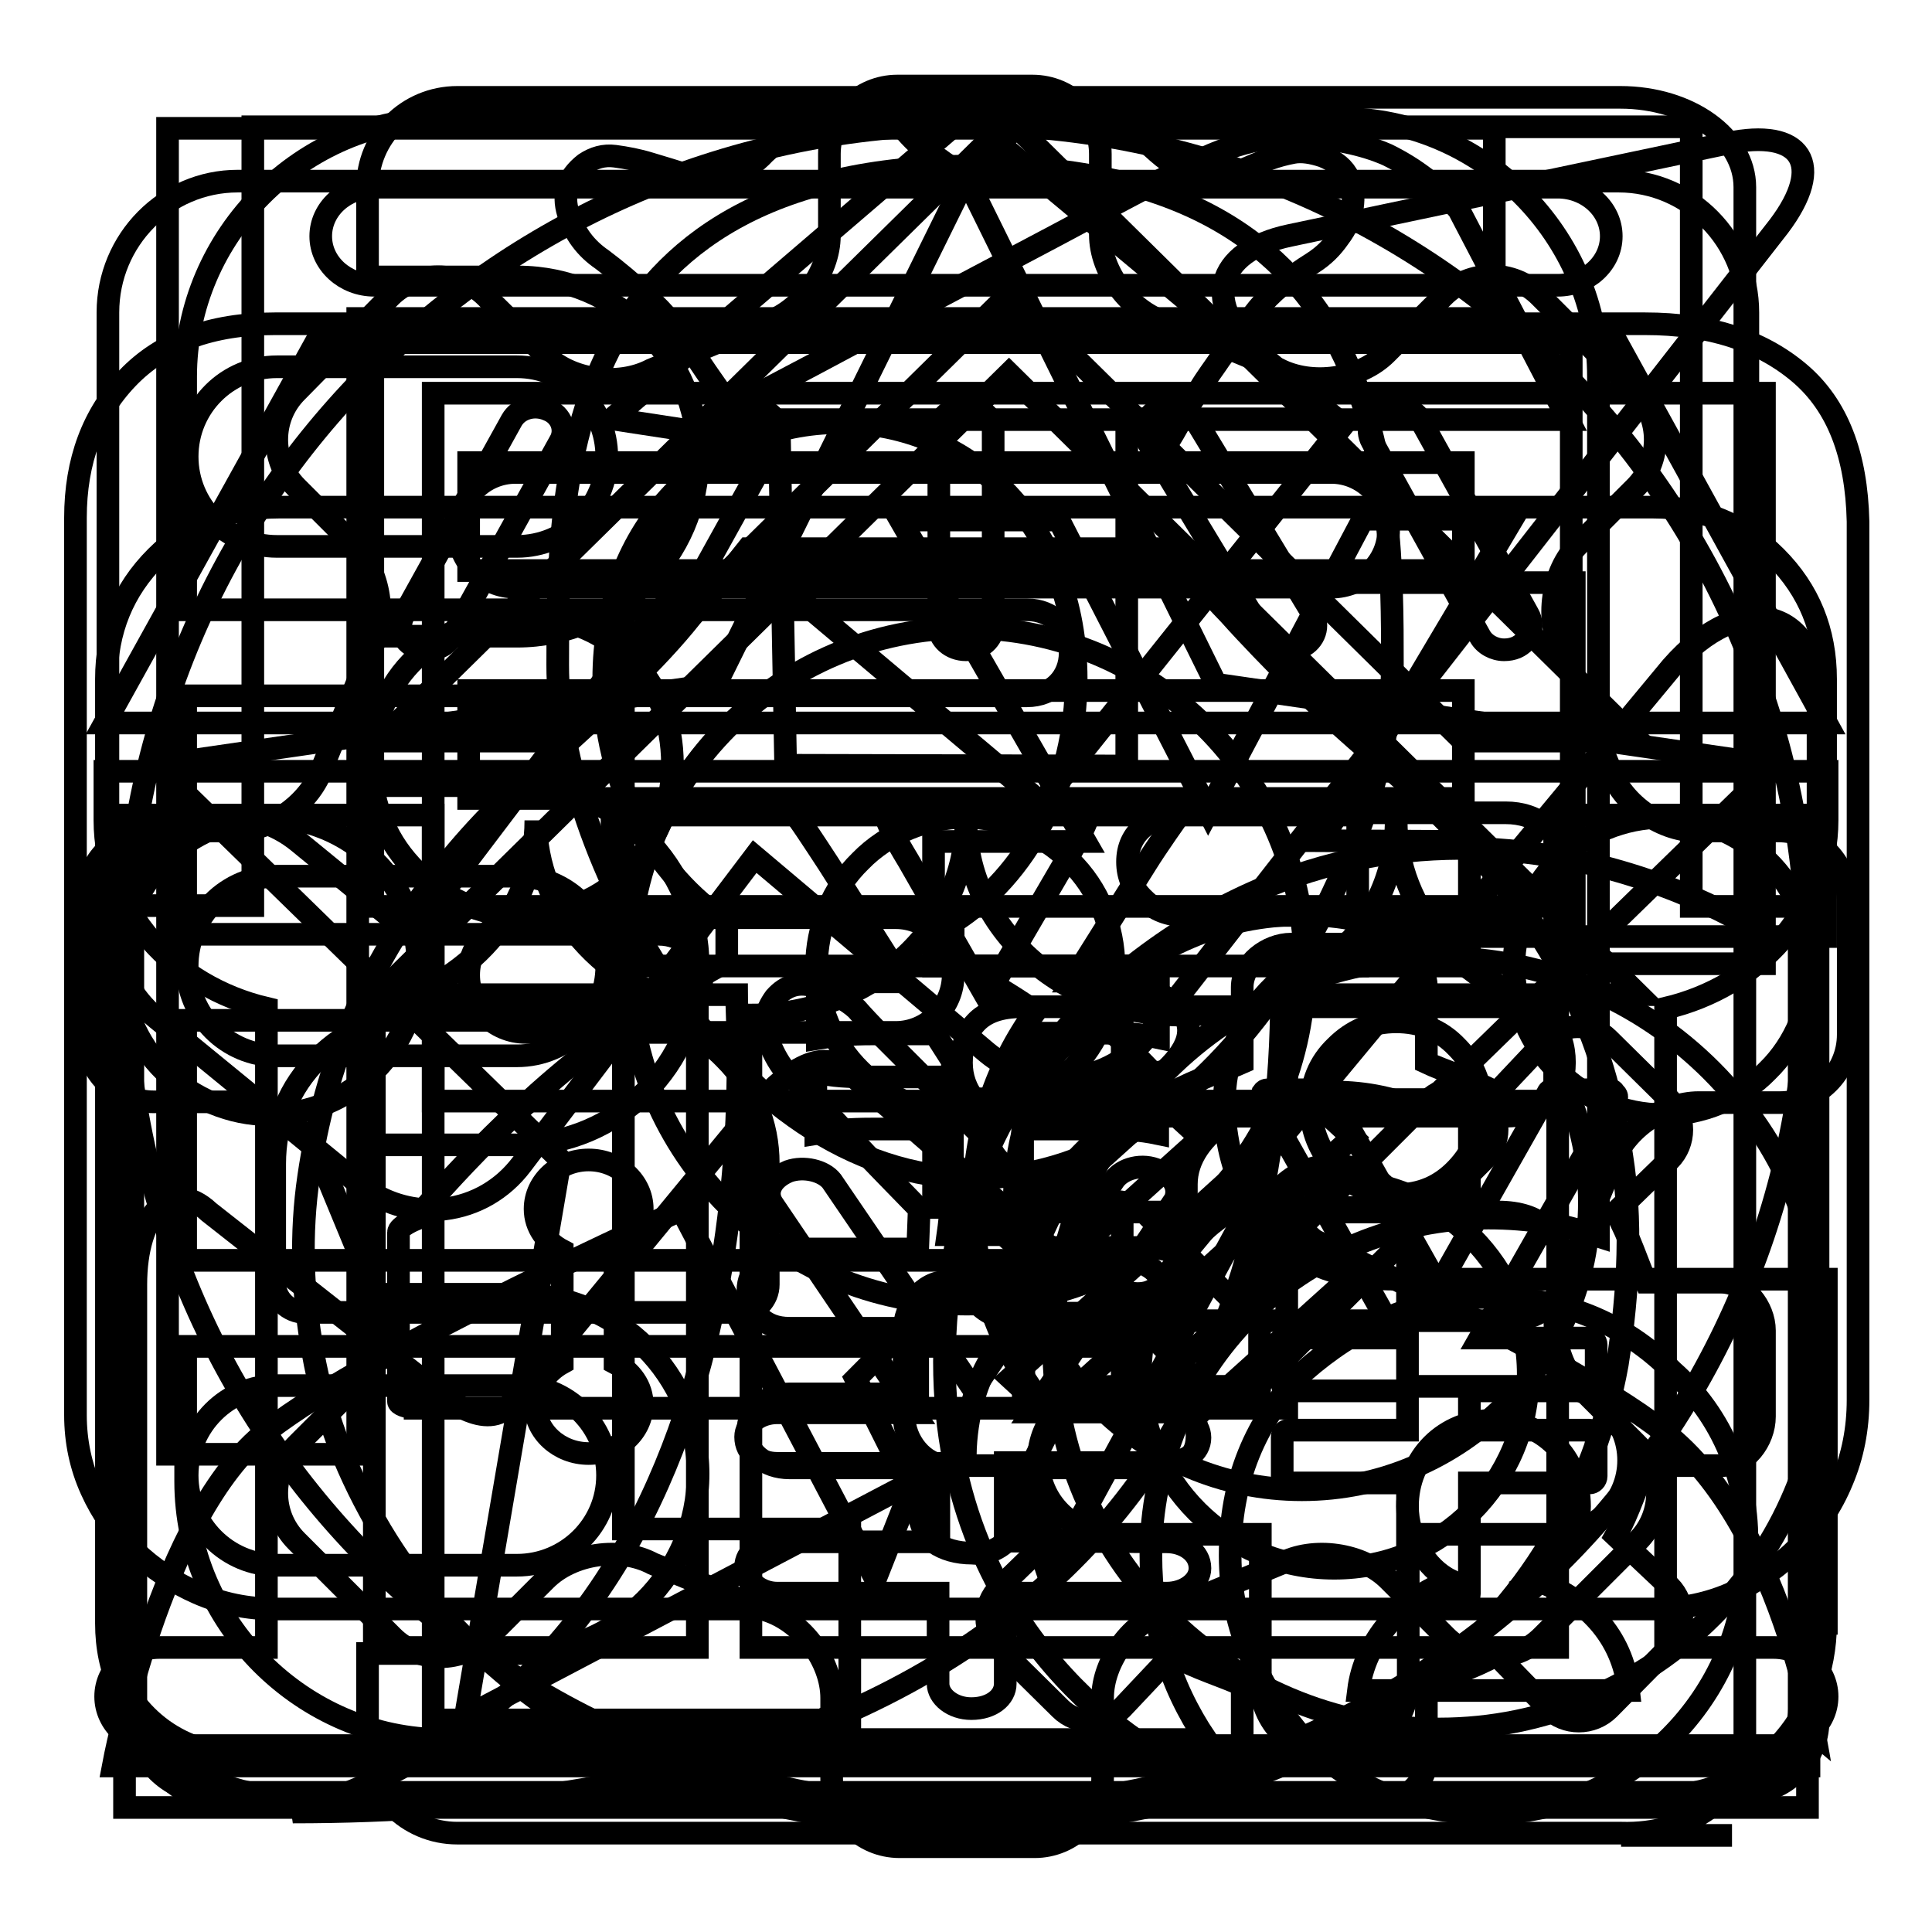<?xml version="1.0" encoding="utf-8"?>
<!-- Svg Vector Icons : http://www.onlinewebfonts.com/icon -->
<!DOCTYPE svg PUBLIC "-//W3C//DTD SVG 1.1//EN" "http://www.w3.org/Graphics/SVG/1.1/DTD/svg11.dtd">
<svg version="1.1" xmlns="http://www.w3.org/2000/svg" xmlns:xlink="http://www.w3.org/1999/xlink" x="0px" y="0px" viewBox="0 0 256 256" enable-background="new 0 0 256 256" xml:space="preserve">
<g><g><path stroke-width="3" fill-opacity="0" stroke="#000000"  d="M235.6,110.1h-10.8c-4.9,0-10.2-3.9-11.6-8.6l-6.2-15c-2.3-4.3-1.4-10.8,2.1-14.3l7.6-7.6c3.5-3.5,3.5-9.2,0-12.7l-12.7-12.7c-3.5-3.5-9.2-3.5-12.7,0l-7.6,7.6c-3.5,3.5-9.9,4.4-14.3,2.1l-15-6.2c-4.7-1.5-8.6-6.7-8.6-11.6V20.4c0-4.9-4-9-9-9h-17.9c-4.9,0-9,4-9,9v10.8c0,4.9-3.9,10.2-8.6,11.6l-15,6.2c-4.4,2.3-10.8,1.4-14.2-2.1l-7.7-7.6c-3.5-3.5-9.2-3.5-12.7,0L39.3,51.9c-3.5,3.5-3.5,9.2,0,12.7l7.6,7.6c3.5,3.5,4.5,9.9,2.1,14.2l-6.2,15.1c-1.5,4.7-6.7,8.6-11.6,8.6l-10.8,0c-4.9,0-9,4-9,9V137c0,4.9,4,9,9,9h10.8c4.9,0,10.2,3.9,11.6,8.6l6.2,15c2.3,4.4,1.4,10.8-2.1,14.3l-7.6,7.6c-3.5,3.5-3.5,9.2,0,12.7l12.7,12.7c3.5,3.5,9.2,3.5,12.7,0l7.6-7.6c3.5-3.5,9.9-4.4,14.2-2.1l15.1,6.2c4.7,1.5,8.6,6.7,8.6,11.6v10.7c0,4.9,4,9,9,9h17.9c4.9,0,9-4,9-9v-10.7c0-4.9,3.9-10.2,8.6-11.6l15-6.2c4.3-2.3,10.8-1.4,14.3,2.1l7.6,7.6c3.5,3.5,9.2,3.5,12.7,0l12.7-12.7c3.5-3.5,3.5-9.2,0-12.7l-7.6-7.6c-3.5-3.5-4.4-9.9-2.1-14.3l6.2-15c1.5-4.7,6.7-8.5,11.6-8.5h10.8c4.9,0,9-4,9-9v-17.9C244.6,114.1,240.6,110.1,235.6,110.1 M172.9,128c0,24.8-20.1,44.8-44.8,44.8c-24.8,0-44.8-20.1-44.8-44.8c0-24.8,20.1-44.8,44.8-44.8C152.8,83.2,172.9,103.3,172.9,128"/><path stroke-width="3" fill-opacity="0" stroke="#000000"  d="M47.4,42.2H198v-7.6V17H47.4H22.2v25.2v150.5l0,0h17.6l0,0h7.6V42.2z M228.1,169.9h-10c-0.9-2-2.3-6.3-4-9.3l7.1-6.9c2.2-2.2,2.2-5.8,0-8l-8.1-8c-2.2-2.2-5.9-2.2-8.1,0l-6.7,7.1c-3-1.7-7.2-3-9.3-4v-10c0-3.2-3.3-5.7-6.5-5.7h-11.4c-3.2,0-6.5,2.6-6.5,5.7v10c-2,0.9-6.3,2.3-9.3,4l-6.9-7.1c-2.2-2.2-5.8-2.2-8,0l-8,8c-2.2,2.2-2.2,5.9,0,8.1l7.1,6.7c-1.7,3-3,7.2-4,9.3h-10c-3.2,0-5.7,3.3-5.7,6.5v11.4c0,3.2,2.6,6.5,5.7,6.5h10c0.9,2,2.3,6.3,4,9.3l-7.1,6.9c-2.2,2.2-2.2,5.8,0,8l8.1,8c2.2,2.2,5.9,2.2,8.1,0l6.7-7.1c3,1.7,7.3,3,9.3,4v10c0,3.2,3.3,5.7,6.5,5.7h11.4c3.2,0,6.5-2.6,6.5-5.7v-10c2-0.9,6.3-2.3,9.3-4l6.9,7.1c2.2,2.2,5.8,2.2,8,0l8-8.1c2.2-2.2,2.2-5.9,0-8.1l-7.1-6.7c1.7-3,3-7.2,4-9.3h10c3.2,0,5.7-3.3,5.7-6.5v-11.4C233.8,173.2,231.2,169.9,228.1,169.9L228.1,169.9z M176.8,207.8c-14.2,0-25.7-11.5-25.7-25.7s11.5-25.7,25.7-25.7s25.7,11.5,25.7,25.7S191,207.8,176.8,207.8L176.8,207.8z M82.6,77.2h126v50.5h25.2V52.1h-0.7l0,0H82.6H57.4v0v25.1v125.4v25.2v0.1h52.7v-0.1h2.5v-25.2H82.6V77.2z"/><path stroke-width="3" fill-opacity="0" stroke="#000000"  d="M238.4,49.4c-5.1-4.3-11.9-6.5-20.4-6.5l0,0H36.4c-8.4,0-14.9,2.4-19.5,7.2c-4.6,4.8-6.9,11-6.9,18.5v118.9c0,3.5,0.7,6.8,2.1,9.9c1.4,3.1,3.3,5.8,5.7,8.1c2.4,2.3,5.2,4.2,8.4,5.6c3.2,1.4,6.6,2.1,10.3,2.1h182.8c3.6,0,7.1-0.7,10.4-2.2c3.3-1.5,6.1-3.5,8.6-6c2.4-2.5,4.4-5.4,5.8-8.8c1.4-3.3,2.1-6.9,2.1-10.7V69.1C246,60.3,243.5,53.7,238.4,49.4L238.4,49.4z M50.8,93.5c1-2.5,2.5-4.6,4.3-6.3c1.8-1.7,3.9-3.1,6.3-4.1c2.4-1,4.9-1.5,7.5-1.5l0,0c5.9,0,10.7,1.9,14.5,5.6c3.8,3.7,5.7,8.4,5.7,14.1c0,2.8-0.5,5.4-1.6,7.8s-2.4,4.5-4.2,6.3c-1.8,1.8-3.9,3.3-6.3,4.3c-2.5,1-5.1,1.6-8.1,1.6c-2.6,0-5.2-0.5-7.5-1.6c-2.4-1.1-4.5-2.5-6.3-4.3c-1.8-1.8-3.3-3.9-4.3-6.3c-1-2.4-1.6-5-1.6-7.8C49.2,98.6,49.7,96,50.8,93.5L50.8,93.5z M101.8,154.2v16c0,2-1.6,3.7-3.7,3.7H40.4c-2.2,0-4-1.8-4-3.9v-15.8c0-5.4,1.9-10.1,5.7-13.9c3.8-3.8,8.4-5.8,13.8-5.8h26.2c2.6,0,5.2,0.5,7.7,1.6c2.5,1,4.6,2.4,6.3,4.2c1.8,1.8,3.2,3.9,4.2,6.3C101.3,149,101.8,151.5,101.8,154.2L101.8,154.2L101.8,154.2z M129.3,135.5c1.3-1.4,3.3-2.1,6.1-2.1h64.1c2.8,0,4.8,0.7,6,2.1c1.2,1.4,1.8,3.1,1.8,5.3c0,2-0.6,3.6-1.9,5s-3.3,2.1-6.1,2.1h-64.1c-2.8,0-4.8-0.7-6-2.1c-1.2-1.4-1.8-3.1-1.8-5C127.4,138.7,128,136.9,129.3,135.5L129.3,135.5z M205.3,172.9c-1.3,1.4-3.4,2.1-6.2,2.1l0,0h-63.3c-2.6,0-4.7-0.7-6.1-2.1c-1.4-1.4-2.1-3.1-2.1-5c0-2,0.7-3.7,2.1-5.1c1.4-1.5,3.5-2.2,6.3-2.2h62.5c2.8,0,5,0.7,6.5,2.2s2.3,3.2,2.3,5.1C207.2,169.8,206.6,171.5,205.3,172.9L205.3,172.9z M204.9,119.2c-1.5,1.4-3.3,2.1-5.4,2.1h-42.6c-2.1,0-3.9-0.7-5.3-2.1c-1.5-1.4-2.2-3.1-2.2-5s0.7-3.5,2.2-4.7c1.5-1.2,3.3-1.8,5.3-1.8h42.6c2.1,0,3.9,0.6,5.4,1.8c1.5,1.2,2.3,2.8,2.3,4.7S206.5,117.8,204.9,119.2L204.9,119.2z"/><path stroke-width="3" fill-opacity="0" stroke="#000000"  d="M211.8,49.9v113.9c-4.9-1.6-9-2.4-14.6-2.4c-12.2,0-23.6,4.9-31.7,13s-13,19.5-13,31.7c0,9,2.4,17.1,7.3,24.4H58.8c-18.7,0-34.2-15.5-34.2-34.2v-17.9h124.5c3.3,0,5.7-2.4,5.7-5.7s-2.4-5.7-5.7-5.7H24.6v-31.8h62.7c3.3,0,5.7-2.4,5.7-5.7c0-3.3-2.4-5.7-5.7-5.7H24.6V92.2h111.5c3.3,0,5.7-2.4,5.7-5.7c0-3.3-2.4-5.7-5.7-5.7H24.6V49.9c0-18.7,15.5-34.2,34.2-34.2h118.8C196.3,15.7,211.8,31.2,211.8,49.9L211.8,49.9L211.8,49.9z"/><path stroke-width="3" fill-opacity="0" stroke="#000000"  d="M221.6,181.7c-6.5-6.5-14.6-9.8-24.4-9.8c-9.8,0-17.9,4.1-24.4,9.8c-6.5,6.5-9.8,14.6-9.8,24.4c0,9.8,4.1,17.9,9.8,24.4c6.5,6.5,14.6,9.8,24.4,9.8c18.7,0,34.2-15.5,34.2-34.2C232.1,196.4,228.1,187.4,221.6,181.7L221.6,181.7z M180,224c0.8-6.5,5.7-12.2,12.2-14.6c-3.3-1.6-5.7-5.7-5.7-9.8c0-6.5,4.9-11.4,11.4-11.4c6.5,0,11.4,4.9,11.4,11.4c0,4.1-2.4,8.1-5.7,9.8c6.5,2.4,11.4,7.3,12.2,14.6H180L180,224z"/><path stroke-width="3" fill-opacity="0" stroke="#000000"  d="M189.2,145.8l-26.2,26.2l-11.2-11.2c-2.1-2.1-5.5-2.1-7.7,0c-2.1,2.1-2.1,5.5,0,7.7l13.7,13.7c0.2,0.2,0.5,0.4,0.7,0.6c0.2,0.2,0.3,0.5,0.5,0.8c2.1,2.1,5.6,2.1,7.7,0l30.1-30.1c2.1-2.1,2.1-5.6,0-7.7C194.7,143.7,191.3,143.7,189.2,145.8L189.2,145.8z"/><path stroke-width="3" fill-opacity="0" stroke="#000000"  d="M128,16.5C66.4,16.5,16.5,66.4,16.5,128c0,61.6,49.9,111.5,111.5,111.5c61.6,0,111.5-49.9,111.5-111.5C239.5,66.4,189.6,16.5,128,16.5L128,16.5z M55,186.5c-1.2,0-2.2-0.4-2.2-0.8v-22.4c0-0.8,2.2-1.7,2.2-1.7S65.3,149,78.3,139c6-4.6,12.6-8.6,18-11.6v-5.2C86.7,115.9,80,103.9,80,90c0-20.3,14-34,31.3-34c17.3,0,31.3,13.7,31.3,34c0,13.9-6.6,26-16.3,32.2v5.1c3.3,1.9,7.1,4.2,10.9,6.7c-5.2,7.2-8.2,15.9-8.2,25.4c0,10.3,3.6,19.7,9.6,27.2H55L55,186.5z M172.5,197.4c-21,0-38.1-17.1-38.1-38.1c0-21,17.1-38.1,38.1-38.1s38.1,17.1,38.1,38.1C210.6,180.3,193.5,197.4,172.5,197.4L172.5,197.4z"/><path stroke-width="3" fill-opacity="0" stroke="#000000"  d="M80.5,195.5c0-6.6-5.3-11.9-11.9-11.9H36.7c-6.6,0-11.9,5.3-11.9,11.9s5.3,11.9,11.9,11.9h31.8C75.1,207.4,80.5,202.1,80.5,195.5L80.5,195.5L80.5,195.5z M36.7,72.4h31.8c6.6,0,11.9-5.3,11.9-11.9c0-6.6-5.3-11.9-11.9-11.9H36.7c-6.6,0-11.9,5.3-11.9,11.9C24.8,67.1,30.1,72.4,36.7,72.4L36.7,72.4L36.7,72.4z M24.8,128c0,6.6,5.3,11.9,11.9,11.9h31.8c6.6,0,11.9-5.3,11.9-11.9c0-6.6-5.3-11.9-11.9-11.9H36.7C30.1,116.1,24.8,121.4,24.8,128L24.8,128L24.8,128z M231.2,231.2V24.8c0-6.6-7.4-11.9-16.5-11.9h-12.3h-28.6l0,0H60.6c-6.6,0-11.9,5.3-11.9,11.9v11.9h19.9c13.2,0,23.9,10.7,23.9,23.8S81.7,84.3,68.5,84.3H48.7v19.8h19.9c13.2,0,23.9,10.7,23.9,23.8c0,13.1-10.7,23.8-23.9,23.8H48.7v19.8h19.9c13.2,0,23.9,10.7,23.9,23.8c0,13.1-10.7,23.8-23.9,23.8H48.7v11.9c0,6.6,5.3,11.9,11.9,11.9h113.3h4.1h36.8l0,0C223.9,243.2,231.2,237.8,231.2,231.2L231.2,231.2L231.2,231.2z M194.7,111.5V128h-24.2v17.7h24.2V160h-24.2v26.6h-21.8V160h-25v-14.4h25V128h-25v-16.5h20.1l-24.5-42.6h21l19.8,38.6l20.5-38.7h19.8l-25.3,42.6L194.7,111.5L194.7,111.5L194.7,111.5z M214.8,243.2h14.7l0,0H214.8L214.8,243.2L214.8,243.2L214.8,243.2z"/><path stroke-width="3" fill-opacity="0" stroke="#000000"  d="M241.9,215.1c0,3.2-0.6,6.1-1.6,8.9c-1.1,2.8-2.6,5.2-4.6,7.3c-2,2.1-4.4,3.7-7,4.9c-2.7,1.2-5.6,1.8-8.8,1.8H37.7c-3.2,0-6.2-0.6-9-1.8c-2.8-1.2-5.3-2.8-7.5-4.9c-2.2-2.1-3.9-4.5-5.2-7.3c-1.3-2.8-1.9-5.7-1.9-8.9V90c0-6.4,2.2-11.8,6.6-16.2c4.4-4.4,9.8-6.6,16.2-6.6h182.2c6.4,0,11.8,2.2,16.2,6.6s6.6,9.8,6.6,16.2v34.1H185c-6.4,0-11.8,2.2-16.2,6.5s-6.6,9.7-6.6,16.1c0.2,4.4,1.1,8.2,2.8,11.5c1.3,2.8,3.6,5.4,6.6,7.8c3.1,2.3,7.6,3.5,13.4,3.5h57V215.1L241.9,215.1z M207.8,55.6H93.9c9-4.7,17.6-9.2,25.6-13.6c7-3.7,14-7.4,20.8-11c6.9-3.7,12.2-6.5,16.1-8.5c5.9-3.2,11.1-4.6,15.7-4.4c4.6,0.2,8.5,1,11.7,2.4c3.7,1.8,6.9,4.3,9.5,7.3L207.8,55.6z M173.7,146.7c0-3.2,1.1-5.9,3.3-8c2.2-2.2,4.8-3.3,8-3.3s5.9,1.1,8,3.3c2.2,2.2,3.3,4.8,3.3,8s-1.1,5.9-3.3,8.2s-4.8,3.4-8,3.4s-5.9-1.1-8-3.4S173.7,149.8,173.7,146.7L173.7,146.7z"/><path stroke-width="3" fill-opacity="0" stroke="#000000"  d="M57.4,108v37.9h148.6V108H235h4.5v131.5H16.5V108H57.4z"/><path stroke-width="3" fill-opacity="0" stroke="#000000"  d="M81.1,108h98.8v20H84.2h-3.1L81.1,108L81.1,108z"/><path stroke-width="3" fill-opacity="0" stroke="#000000"  d="M149.3,101.5v-46h26.8l-46.9-39.1h-2.5L81.1,55.5l22.2,3.4l0.8,42.5L149.3,101.5L149.3,101.5z"/><path stroke-width="3" fill-opacity="0" stroke="#000000"  d="M154.6,204.3c2.3,0,4.4,1.4,4.4,3.5c0,1.8-2,3.3-4.4,3.3h-21.4v12c0,1.8-1.8,3.3-4.5,3.3c-2.5,0-4.4-1.6-4.4-3.3v-12H103c-2.3,0-4.2-1.6-4.2-3.5c0-1.9,1.9-3.3,4.2-3.3h21.4v-10.4H103c-2.3,0-4.2-1.3-4.2-3.5c0-1.8,1.9-3.2,4.2-3.2h18.1l-18.6-27.5c-1.2-1.6-0.4-3.5,2-4.5c2-0.7,4.6-0.1,5.7,1.3l18.8,27.6l18.6-27.7c1.1-1.6,3.8-2.3,5.9-1.3c2.3,0.7,3,2.8,1.9,4.4v-0.1l-18.6,27.7h17.8c2.3,0,4.4,1.4,4.4,3.4c0,2-2,3.3-4.4,3.3h-21.4v10.4L154.6,204.3L154.6,204.3L154.6,204.3L154.6,204.3z"/><path stroke-width="3" fill-opacity="0" stroke="#000000"  d="M126.6,165.3c3.7-16.1,12.2-27.2,19.6-34.1c41.6-36.7,85.9-8.3,85.9-8.3l-0.5-23.5V41.4c0-9.6-7.7-17.4-17.1-17.4h-183c-9.5,0-17.2,7.8-17.2,17.4v173.7c0,8.1,5.6,14.9,13,16.8h125.3C146.5,228.2,118.5,208.6,126.6,165.3L126.6,165.3z M68.3,62.6h108.1c4.2,0,7.6,3.4,7.6,7.6c0,4.2-3.4,7.6-7.6,7.6H68.3c-4.2,0-7.6-3.4-7.6-7.6C60.7,66,64.1,62.6,68.3,62.6L68.3,62.6z M118.7,136.8h-49c-4.2,0-7.6-3.4-7.6-7.6c0-4.2,3.4-7.6,7.6-7.6h49c4.2,0,7.6,3.4,7.6,7.6C126.3,133.4,122.9,136.8,118.7,136.8L118.7,136.8z"/><path stroke-width="3" fill-opacity="0" stroke="#000000"  d="M190.7,126.9c-28.2,0-51.1,22.9-51.1,51.1c0,28.2,22.9,51.1,51.1,51.1c28.2,0,51.1-22.8,51.1-51.1C241.7,149.8,218.9,126.9,190.7,126.9L190.7,126.9z M214.1,145.7l-18,31.6h14.5c0.5,0,0.9,0.4,0.9,0.9v5.2c0,0.5-0.4,0.9-0.9,0.9h-15.9v5.2h15.9c0.5,0,0.9,0.4,0.9,0.9v5.2c0,0.5-0.4,0.9-0.9,0.9h-15.9v14.7c0,0.5-0.4,0.8-0.9,0.8h-6.5c-0.5,0-0.8-0.4-0.8-0.8v-14.7h-15.7c-0.5,0-0.9-0.4-0.9-0.9v-5.2c0-0.5,0.4-0.9,0.9-0.9h15.7v-5.2h-15.7c-0.5,0-0.9-0.4-0.9-0.9v-5.2c0-0.5,0.4-0.9,0.9-0.9h14.3l-17.8-31.6c-0.1-0.3-0.1-0.6,0-0.9c0.2-0.3,0.4-0.4,0.7-0.4h7.5c0.3,0,0.6,0.2,0.7,0.4l14.4,25.6l14.5-25.6c0.1-0.3,0.4-0.4,0.7-0.4h7.4c0.3,0,0.6,0.1,0.7,0.4C214.3,145.1,214.3,145.4,214.1,145.7L214.1,145.7z"/><path stroke-width="3" fill-opacity="0" stroke="#000000"  d="M231.8,237.5H27.4c-4.9,0-9.4-4.5-9.4-9.4v-57.9c0-9.4,4.7-14.3,9.7-9.6l27.6,21.7c3.7,3.2,9.3,7.5,12.4,3.7l31.7-38.5c3.1-3.8,8.7-9.1,12.5-5.9l27.3,23.7c3.7,3.2,11.5,8.6,14.5,4.8l67.8-81.7c9.2-10.5,19.4-8,19.4,4.8v134.9C240.9,233,236.7,237.5,231.8,237.5L231.8,237.5L231.8,237.5z M152.2,137.1c-2.5,3.2-6.2,5.3-10.3,5.7c-4.1,0.5-8.1-0.8-11.2-3.4L100,113.5l-30.9,40.8c-2.5,3.3-6.1,5.4-10.2,5.9c-0.6,0.1-1.2,0.1-1.8,0.1c-3.4,0-6.8-1.2-9.5-3.4l-27-22.1c-6.4-5.3-7.4-14.7-2.1-21.1c5.3-6.4,14.7-7.4,21.1-2.1l14.9,12.2l31-40.9c2.5-3.3,6.2-5.4,10.3-5.9c4.1-0.5,8.2,0.8,11.3,3.4l30.9,26l40-50.1L167,47c-7.9-6.6-6.1-13.7,3.9-15.8L228.8,19c10-2.1,13.1,2.8,6.9,11L152.2,137.1L152.2,137.1z"/><path stroke-width="3" fill-opacity="0" stroke="#000000"  d="M169.8,131.8c0,47.7-22.8,108.3-131,108.3c65.5-19.6,58.8-102.5,58.8-108.3H50.1l83.6-82.3l83.4,82.3H169.8L169.8,131.8z M193.9,98.2l-60.1-59.3L73.6,98.2H50.2l0,0l0,0l0,0l83.6-82.3l83.4,82.3H193.9L193.9,98.2z"/><path stroke-width="3" fill-opacity="0" stroke="#000000"  d="M120.4,114.1c-2-3.3-2.8-4.9-3.4-6.9h-12.2c1.1,1.3,2.9,4.1,5,7.3l9.9,15.6h-4c-3.3,0-5.1-0.1-7.4-0.6v8.1c2.4-0.4,4.2-0.6,7.4-0.6h8.2l2.3,3.6v2.1h-10.7c-3.3,0-5-0.1-7.4-0.6v8.1c2.4-0.4,4.3-0.6,7.4-0.6h10.7v4.8c0,3.5-0.2,6.4-0.6,9.2h10.5c-0.4-2.8-0.6-5.1-0.6-9.2v-4.8h10.5c3.1,0,5,0.1,7.4,0.6v-8.1c-2.5,0.4-4.3,0.6-7.4,0.6h-10.5v-2.1l2.3-3.7h8.3c3.1,0,5,0.1,7.4,0.6v-8.1c-2.3,0.4-4.3,0.6-7.4,0.6h-4l9.8-15.6c1.3-2.1,4.1-6.1,5-7.3h-12.3c-0.6,1.9-1.4,3.7-3.4,7l-10.5,18L120.4,114.1L120.4,114.1z"/><path stroke-width="3" fill-opacity="0" stroke="#000000"  d="M224.1,120.1V16.8H33.5v103.2H17.6v104.8c0,7.9,6.4,14.3,12.7,14.3h195.4c7.9,0,12.7-6.4,12.7-12.7V120.1H224.1L224.1,120.1z M49.4,45.4h158.8v74.7H49.4V45.4L49.4,45.4z"/><path stroke-width="3" fill-opacity="0" stroke="#000000"  d="M62.1,61.3h131.8v14.3H62.1V61.3L62.1,61.3z"/><path stroke-width="3" fill-opacity="0" stroke="#000000"  d="M62.1,91.5h131.8v14.3H62.1V91.5L62.1,91.5z"/><path stroke-width="3" fill-opacity="0" stroke="#000000"  d="M16,128c0,5.2,2.1,10.3,5.8,13.9c3.7,3.7,8.8,5.8,13.9,5.8c5.2,0,10.3-2.1,13.9-5.8c3.7-3.7,5.8-8.8,5.8-13.9c0-5.2-2.1-10.3-5.8-13.9c-3.7-3.7-8.8-5.8-13.9-5.8c-5.2,0-10.3,2.1-13.9,5.8C18.1,117.7,16,122.9,16,128L16,128z"/><path stroke-width="3" fill-opacity="0" stroke="#000000"  d="M108.2,128c0,5.2,2.1,10.3,5.8,13.9c3.7,3.7,8.8,5.8,13.9,5.8s10.3-2.1,13.9-5.8c3.7-3.6,5.8-8.8,5.8-13.9c0-5.2-2.1-10.3-5.8-13.9c-3.7-3.7-8.8-5.8-13.9-5.8s-10.3,2.1-13.9,5.8C110.3,117.7,108.2,122.9,108.2,128L108.2,128z"/><path stroke-width="3" fill-opacity="0" stroke="#000000"  d="M200.6,128c0,5.2,2.1,10.3,5.8,13.9c3.6,3.7,8.8,5.8,13.9,5.8c5.2,0,10.3-2.1,13.9-5.8c3.7-3.6,5.8-8.8,5.8-13.9c0-5.2-2.1-10.3-5.8-13.9c-3.7-3.7-8.8-5.8-13.9-5.8s-10.3,2.1-13.9,5.8S200.6,122.9,200.6,128L200.6,128z"/><path stroke-width="3" fill-opacity="0" stroke="#000000"  d="M13.9,108.7c0,12,9.1,22,21.4,24.9v84.7H21.1c-3.9,0-7.1,2.9-7.1,6.5c0,3.6,3.2,6.5,7.1,6.5h213.9c3.9,0,7.1-2.9,7.1-6.5c0-3.6-3.2-6.5-7.1-6.5h-14.3v-84.7c12.3-2.9,21.4-12.9,21.4-24.9v-6.5H13.9V108.7L13.9,108.7z M156.5,134.5c15.8,0,28.5-11.5,28.5-25.8c0,12,9.1,22,21.4,24.9v84.7H99.5v-83.8c15.8,0,28.5-11.5,28.5-25.8C128,122.9,140.8,134.5,156.5,134.5L156.5,134.5z M92.4,133.6v84.7H49.6v-84.7c12.3-2.9,21.4-12.9,21.4-24.9C71,120.7,80.1,130.7,92.4,133.6L92.4,133.6z M213.6,44.2H42.5L13.9,95.8h228.1L213.6,44.2L213.6,44.2z M74.2,58.5L59.9,84.3c-0.6,1.1-1.9,1.8-3.2,1.8c-0.5,0-1.1-0.1-1.6-0.3c-1.8-0.8-2.5-2.7-1.6-4.3l14.3-25.8c0.9-1.6,3-2.2,4.8-1.4C74.4,55,75.1,57,74.2,58.5L74.2,58.5z M102.7,58.5L88.4,84.3c-0.6,1.1-1.9,1.8-3.2,1.8c-0.5,0-1.1-0.1-1.6-0.3c-1.8-0.8-2.5-2.7-1.6-4.3l14.3-25.8c0.9-1.6,3-2.2,4.8-1.4C102.9,55,103.6,57,102.7,58.5L102.7,58.5z M131.6,82.9c0,1.8-1.6,3.2-3.6,3.2s-3.6-1.4-3.6-3.2V57.1c0-1.8,1.6-3.2,3.6-3.2c2,0,3.6,1.4,3.6,3.2V82.9L131.6,82.9z M172.5,85.7c-0.6,0.3-1.1,0.4-1.7,0.4c-1.3,0-2.5-0.6-3.1-1.7l-15.6-25.8c-0.9-1.6-0.3-3.5,1.4-4.4c1.7-0.9,3.9-0.3,4.8,1.3l15.6,25.8C174.9,82.9,174.2,84.9,172.5,85.7L172.5,85.7z M200.9,85.8c-0.5,0.2-1,0.3-1.6,0.3c-1.3,0-2.6-0.7-3.2-1.8l-14.3-25.8c-0.9-1.6-0.2-3.5,1.6-4.3c1.7-0.8,3.9-0.1,4.8,1.4l14.3,25.8C203.4,83,202.7,85,200.9,85.8L200.9,85.8z M74.5,180.6v-14.9c-2.1-1.1-3.6-3.1-3.6-5.5c0-3.6,3.2-6.5,7.1-6.5c3.9,0,7.1,2.9,7.1,6.5c0,2.4-1.5,4.3-3.6,5.5v14.9c2.1,1.1,3.6,3.1,3.6,5.5c0,3.6-3.2,6.5-7.1,6.5c-3.9,0-7.1-2.9-7.1-6.5C71,183.7,72.5,181.7,74.5,180.6L74.5,180.6z M42.5,31.3c0-3.6,3.2-6.5,7.1-6.5h156.8c3.9,0,7.1,2.9,7.1,6.5s-3.2,6.5-7.1,6.5H49.6C45.7,37.8,42.5,34.9,42.5,31.3L42.5,31.3z M138.9,169l-5-4.6l20.2-18.2l5,4.6L138.9,169L138.9,169z M138.9,187.2l-5-4.6l40.3-36.5l5,4.6L138.9,187.2L138.9,187.2z M174.2,164.4l5,4.6l-20.2,18.2l-5-4.6L174.2,164.4L174.2,164.4z"/><path stroke-width="3" fill-opacity="0" stroke="#000000"  d="M127.2,22.8c0.3,0,0.7-0.2,1.3-0.5c1-0.7,2.3-1.8,4-3.5c2-1.8,4-3.2,6-4c2-0.8,4.7-0.6,8,0.7c1.7,0.5,3,1.2,4,2.1c1,0.9,2,1.8,2.9,2.6c0.9,0.8,1.9,1.5,3,2.1c1.1,0.6,2.5,0.9,4.1,0.9s3.1-0.2,4.2-0.7c1.2-0.5,2.3-1,3.4-1.4s2.2-0.7,3.3-0.9c1.1-0.2,2.4,0,3.9,0.5c1.7,0.7,2.8,1.6,3.4,2.9c0.6,1.3,0.7,2.5,0.5,3.9c-0.2,1.3-0.8,2.7-1.8,4c-0.9,1.3-2,2.4-3.4,3.3c-3.2,2-5.6,4-7.3,6.1s-3.3,4.3-5,6.6c-0.8,1.2-1.8,2.5-2.7,4c-1,1.5-1.9,3-2.7,4.5c-1,1.8-2.1,3.6-3.3,5.3h-51.7c-1.2-2-2.3-3.9-3.5-5.7c-1-1.7-2.1-3.3-3.3-5c-1.2-1.7-2.2-3.2-3-4.5c-1.7-2.5-3.5-4.7-5.6-6.6c-2.1-1.9-4.1-3.6-6.1-5.1c-2.2-1.5-3.7-3.5-4.5-6.1c-0.8-2.6-0.1-4.8,2.2-6.6c1.2-0.8,2.5-1.2,4-1c1.5,0.2,3.1,0.5,4.7,1c1.7,0.5,3.3,1,4.9,1.5c1.6,0.5,3,0.6,4.4,0.2c2.3-0.5,4.1-1.4,5.3-2.6c1.2-1.3,3.2-2.8,6-4.6c2.2-1.3,4.6-1.8,7.2-1.4c2.7,0.4,4.7,1.3,6,2.6c0.7,0.8,1.4,1.5,2.1,2.1c0.7,0.6,1.5,1.1,2.4,1.6C125.3,21.7,126.2,22.3,127.2,22.8L127.2,22.8z M155.4,72.7c2,2.7,4.5,5.6,7.5,8.7c2.5,2.8,5.6,6,9.2,9.6c3.7,3.6,7.9,7.4,12.7,11.4c4,3.5,8.1,7.6,12.4,12.4c4.2,4.7,7.9,10.3,11.1,16.6c3.2,6.3,5.4,13.6,6.6,21.8c1.3,8.2,1,17.4-0.6,27.6c-1.5,8.3-4.5,16.2-8.9,23.6s-10.3,13.8-17.6,19.4c-7.3,5.5-16,9.9-26.1,13.1c-10.1,3.3-21.5,4.9-34.3,4.9c-13.1,0-24.8-1.9-35-5.6c-10.2-3.8-18.8-8.6-25.8-14.6c-7.1-6-12.7-12.7-16.9-20.1c-4.2-7.4-6.9-14.8-8.2-22.1c-1.5-8.2-1.7-16-0.6-23.5c1.1-7.5,3-14.5,5.9-21.1c2.8-6.6,6.4-12.6,10.6-18.1c4.2-5.5,8.9-10.4,13.8-14.7c4.3-3.8,8.2-7.4,11.7-10.9c3.5-3.4,6.4-6.5,8.7-9.4c2.8-3.2,5.3-6.2,7.5-9L155.4,72.7L155.4,72.7z M129,149.4l-6.7-6.7l-5.3-5.3c-1.7-1.7-2.8-2.9-3.5-3.7c-1.3-1.2-3.1-2.1-5.3-2.9s-4-0.3-5.5,1.4c-1.3,1.8-1.7,3.6-1,5.4s1.4,3.1,2.2,4.1l3.7,3.5c1.8,2,3.8,4.2,6,6.5c2.5,2.7,5.3,5.5,8.2,8.5l-0.2,5.3h-17c-1.5,0-2.8,0.6-3.9,1.8c-1.1,1.2-1.6,2.4-1.6,3.7c0,1.3,0.5,2.5,1.5,3.5c1,1,2.3,1.5,4,1.5h17v8.7h-17c-1.5,0-2.8,0.5-3.9,1.4s-1.6,2.1-1.6,3.6c-0.2,1.3,0.3,2.5,1.4,3.4c1.1,0.9,2.5,1.4,4.1,1.4h17v5c0.2,2.3,0.9,4,2.2,4.9c1.3,0.9,3,1.4,5,1.4c2,0.2,3.6-0.5,4.9-1.9c1.3-1.4,1.9-2.9,1.9-4.4v-5h17.5c1.7,0,3-0.4,4.1-1.1c1.1-0.7,1.5-2,1.4-3.6c0-3.5-2.3-5.3-7-5.3h-16l0.2-8.5l16.2-0.2c2.3,0.2,4-0.3,5-1.4c1-1.1,1.5-2.4,1.5-3.9c0-1.3-0.5-2.5-1.6-3.6c-1.1-1.1-2.8-1.6-5.1-1.6h-16.2v-4.7c2.8-2.7,5.4-5.3,7.7-7.7c2-2,4-4,6-6.1c2-2.1,3.5-3.5,4.5-4.4c3.8-3.3,4.7-6.2,2.5-8.7c-1.2-1.5-2.7-2.2-4.5-2.2c-1.8,0-3.5,0.7-5,2c-0.8,0.7-2.2,1.9-4.2,3.6c-2,1.8-4,3.5-6,5.4C134.4,144.3,131.8,146.7,129,149.4L129,149.4z"/><path stroke-width="3" fill-opacity="0" stroke="#000000"  d="M235,101.4l-73.6-10.7c-0.1,0-0.3-0.1-0.4-0.3l-32.9-66.7c-0.1-0.1-0.2-0.1-0.2,0L95,90.4c-0.1,0.1-0.2,0.3-0.4,0.3L21,101.4c-0.1,0-0.2,0.1-0.1,0.2l53.2,51.9c0.1,0.1,0.2,0.3,0.1,0.5l-12.5,73.3c0,0.1,0.1,0.2,0.2,0.1l65.8-34.6c0.1,0,0.1,0,0.2,0c0.2-10.4,5.6-18.8,12.2-18.8h17.1v-17.1c0-6.7,8.7-12.2,19.5-12.2c4.4,0,8.4,0.9,11.6,2.4l46.7-45.5C235.2,101.5,235.2,101.4,235,101.4L235,101.4z M206,183.7h-19.5v-19.5c0-5.4-4.4-9.8-9.8-9.8c-5.4,0-9.8,4.4-9.8,9.8v19.5h-19.5c-5.4,0-9.8,4.4-9.8,9.8s4.4,9.8,9.8,9.8H167v19.5c0,5.4,4.4,9.8,9.8,9.8c5.4,0,9.8-4.4,9.8-9.8v-19.5H206c5.4,0,9.8-4.4,9.8-9.8S211.4,183.7,206,183.7L206,183.7z"/><path stroke-width="3" fill-opacity="0" stroke="#000000"  d="M220.3,189.6c-14.1-11-54.9-29.3-54.9-29.3L139,208.9l-3.9-11.6l7.3-14.6l-14.5-14.6l-14.5,14.6l7.3,14.6l-4.7,11.9l-25.7-48.9c0,0-40.8,18.3-54.9,29.3c-14.2,11-20.4,44.4-20.4,44.4h226.2C241.1,234,237,202.5,220.3,189.6L220.3,189.6L220.3,189.6z M129.2,156.1c33.2,0,55.3-44.2,55.3-68c0-23.8-0.1-66.1-55.3-66.1c-55.2,0-55.3,42.3-55.3,66.1C73.8,111.9,96,156.2,129.2,156.1L129.2,156.1L129.2,156.1z"/></g></g>
</svg>